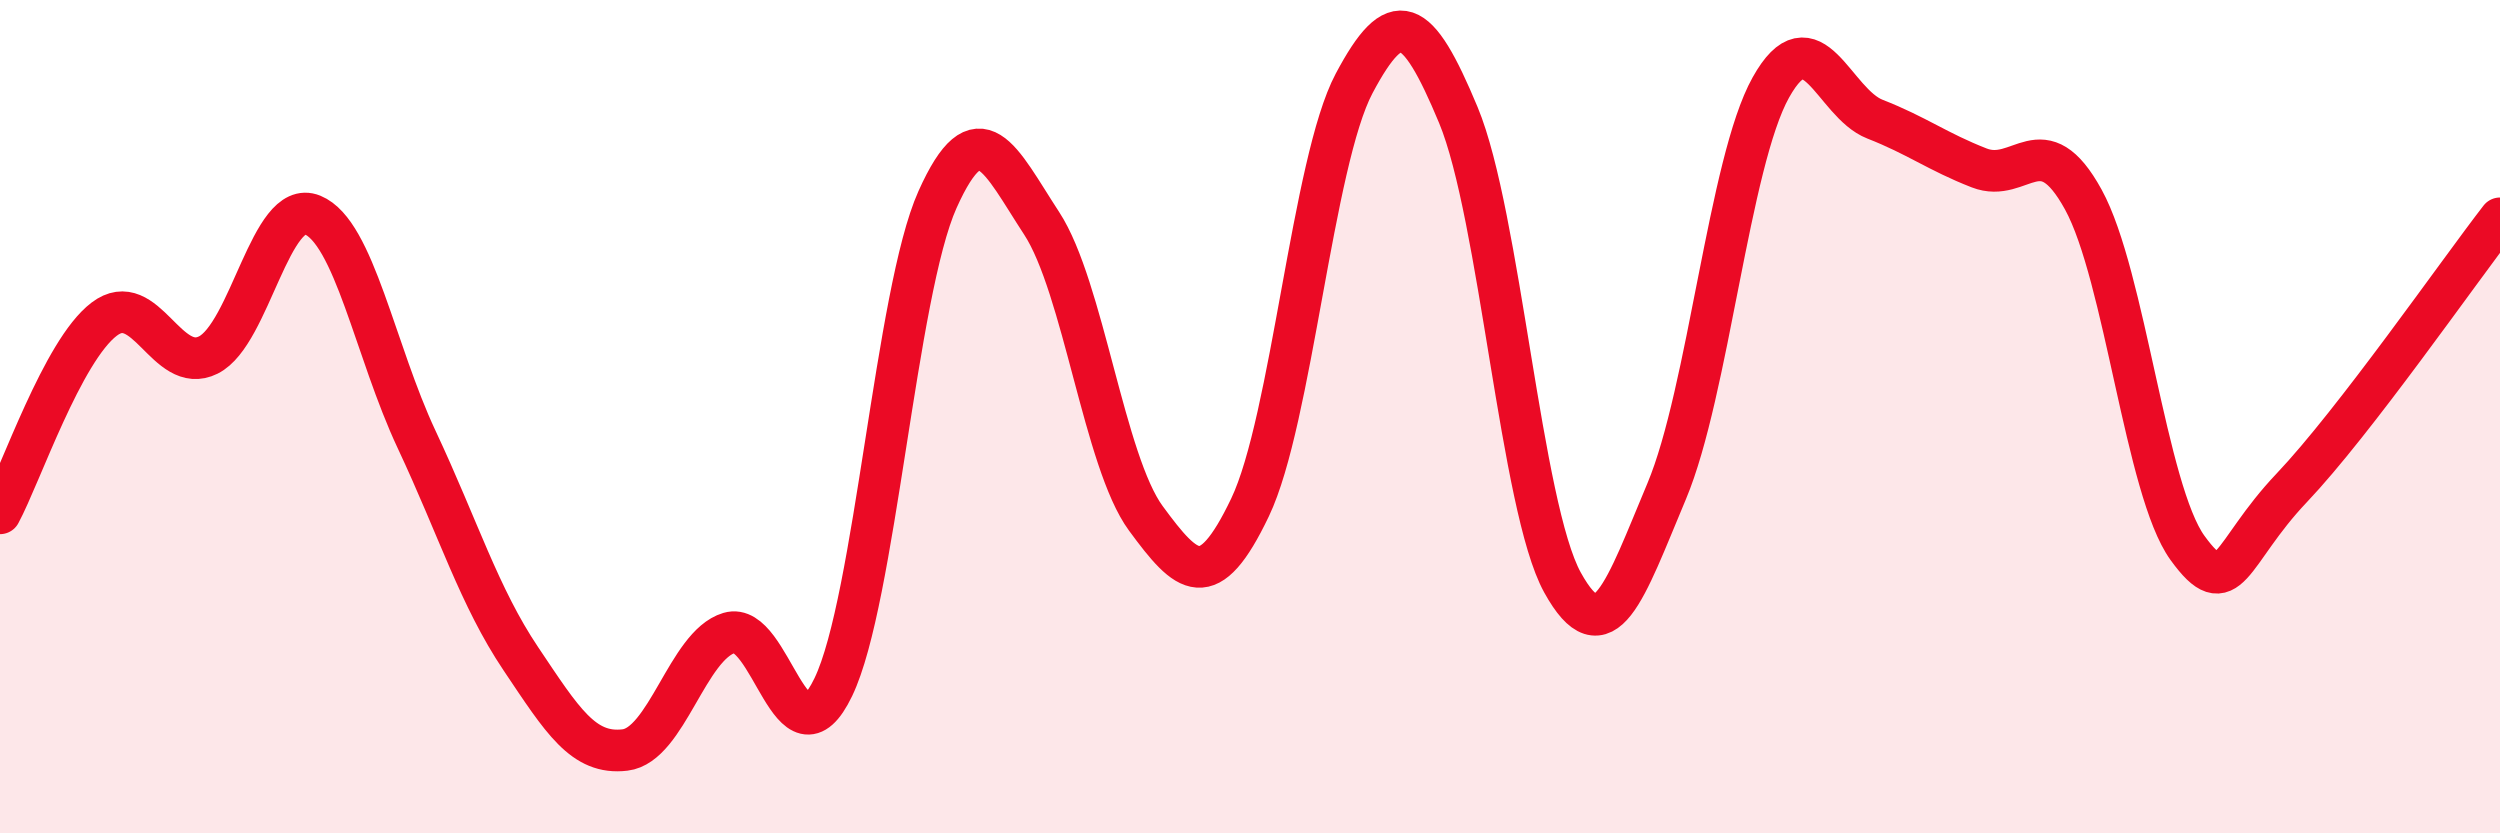 
    <svg width="60" height="20" viewBox="0 0 60 20" xmlns="http://www.w3.org/2000/svg">
      <path
        d="M 0,12.32 C 0.5,11.39 1.5,8.42 2.5,7.66 C 3.5,6.9 4,9.02 5,8.52 C 6,8.02 6.5,4.75 7.5,5.16 C 8.5,5.57 9,8.42 10,10.55 C 11,12.68 11.5,14.32 12.5,15.81 C 13.5,17.3 14,18.12 15,18 C 16,17.88 16.5,15.49 17.5,15.19 C 18.5,14.89 19,18.57 20,16.49 C 21,14.41 21.5,7.02 22.5,4.79 C 23.5,2.56 24,3.83 25,5.36 C 26,6.89 26.5,11.08 27.5,12.44 C 28.5,13.8 29,14.27 30,12.18 C 31,10.09 31.5,3.88 32.5,2 C 33.5,0.12 34,0.36 35,2.76 C 36,5.16 36.5,12.17 37.5,13.98 C 38.5,15.79 39,14.17 40,11.79 C 41,9.41 41.5,3.89 42.5,2.1 C 43.5,0.31 44,2.47 45,2.86 C 46,3.25 46.5,3.64 47.5,4.03 C 48.5,4.42 49,2.97 50,4.79 C 51,6.61 51.5,11.77 52.5,13.15 C 53.5,14.53 53.5,13.29 55,11.71 C 56.5,10.13 59,6.53 60,5.24L60 20L0 20Z"
        fill="#EB0A25"
        opacity="0.1"
        stroke-linecap="round"
        stroke-linejoin="round"
      />
      <path
        d="M 0,12.32 C 0.5,11.39 1.5,8.42 2.5,7.66 C 3.5,6.9 4,9.02 5,8.52 C 6,8.02 6.5,4.75 7.5,5.16 C 8.5,5.57 9,8.42 10,10.55 C 11,12.68 11.5,14.32 12.5,15.81 C 13.5,17.3 14,18.12 15,18 C 16,17.88 16.5,15.49 17.5,15.19 C 18.5,14.89 19,18.57 20,16.49 C 21,14.41 21.5,7.02 22.5,4.79 C 23.5,2.56 24,3.83 25,5.36 C 26,6.89 26.5,11.08 27.5,12.44 C 28.5,13.8 29,14.27 30,12.18 C 31,10.09 31.5,3.88 32.5,2 C 33.5,0.12 34,0.36 35,2.76 C 36,5.16 36.5,12.17 37.5,13.98 C 38.5,15.79 39,14.17 40,11.79 C 41,9.41 41.5,3.89 42.5,2.1 C 43.5,0.31 44,2.47 45,2.86 C 46,3.25 46.5,3.64 47.5,4.03 C 48.5,4.42 49,2.97 50,4.79 C 51,6.61 51.5,11.77 52.5,13.15 C 53.5,14.53 53.5,13.29 55,11.71 C 56.5,10.13 59,6.53 60,5.24"
        stroke="#EB0A25"
        stroke-width="1"
        fill="none"
        stroke-linecap="round"
        stroke-linejoin="round"
      />
    </svg>
  